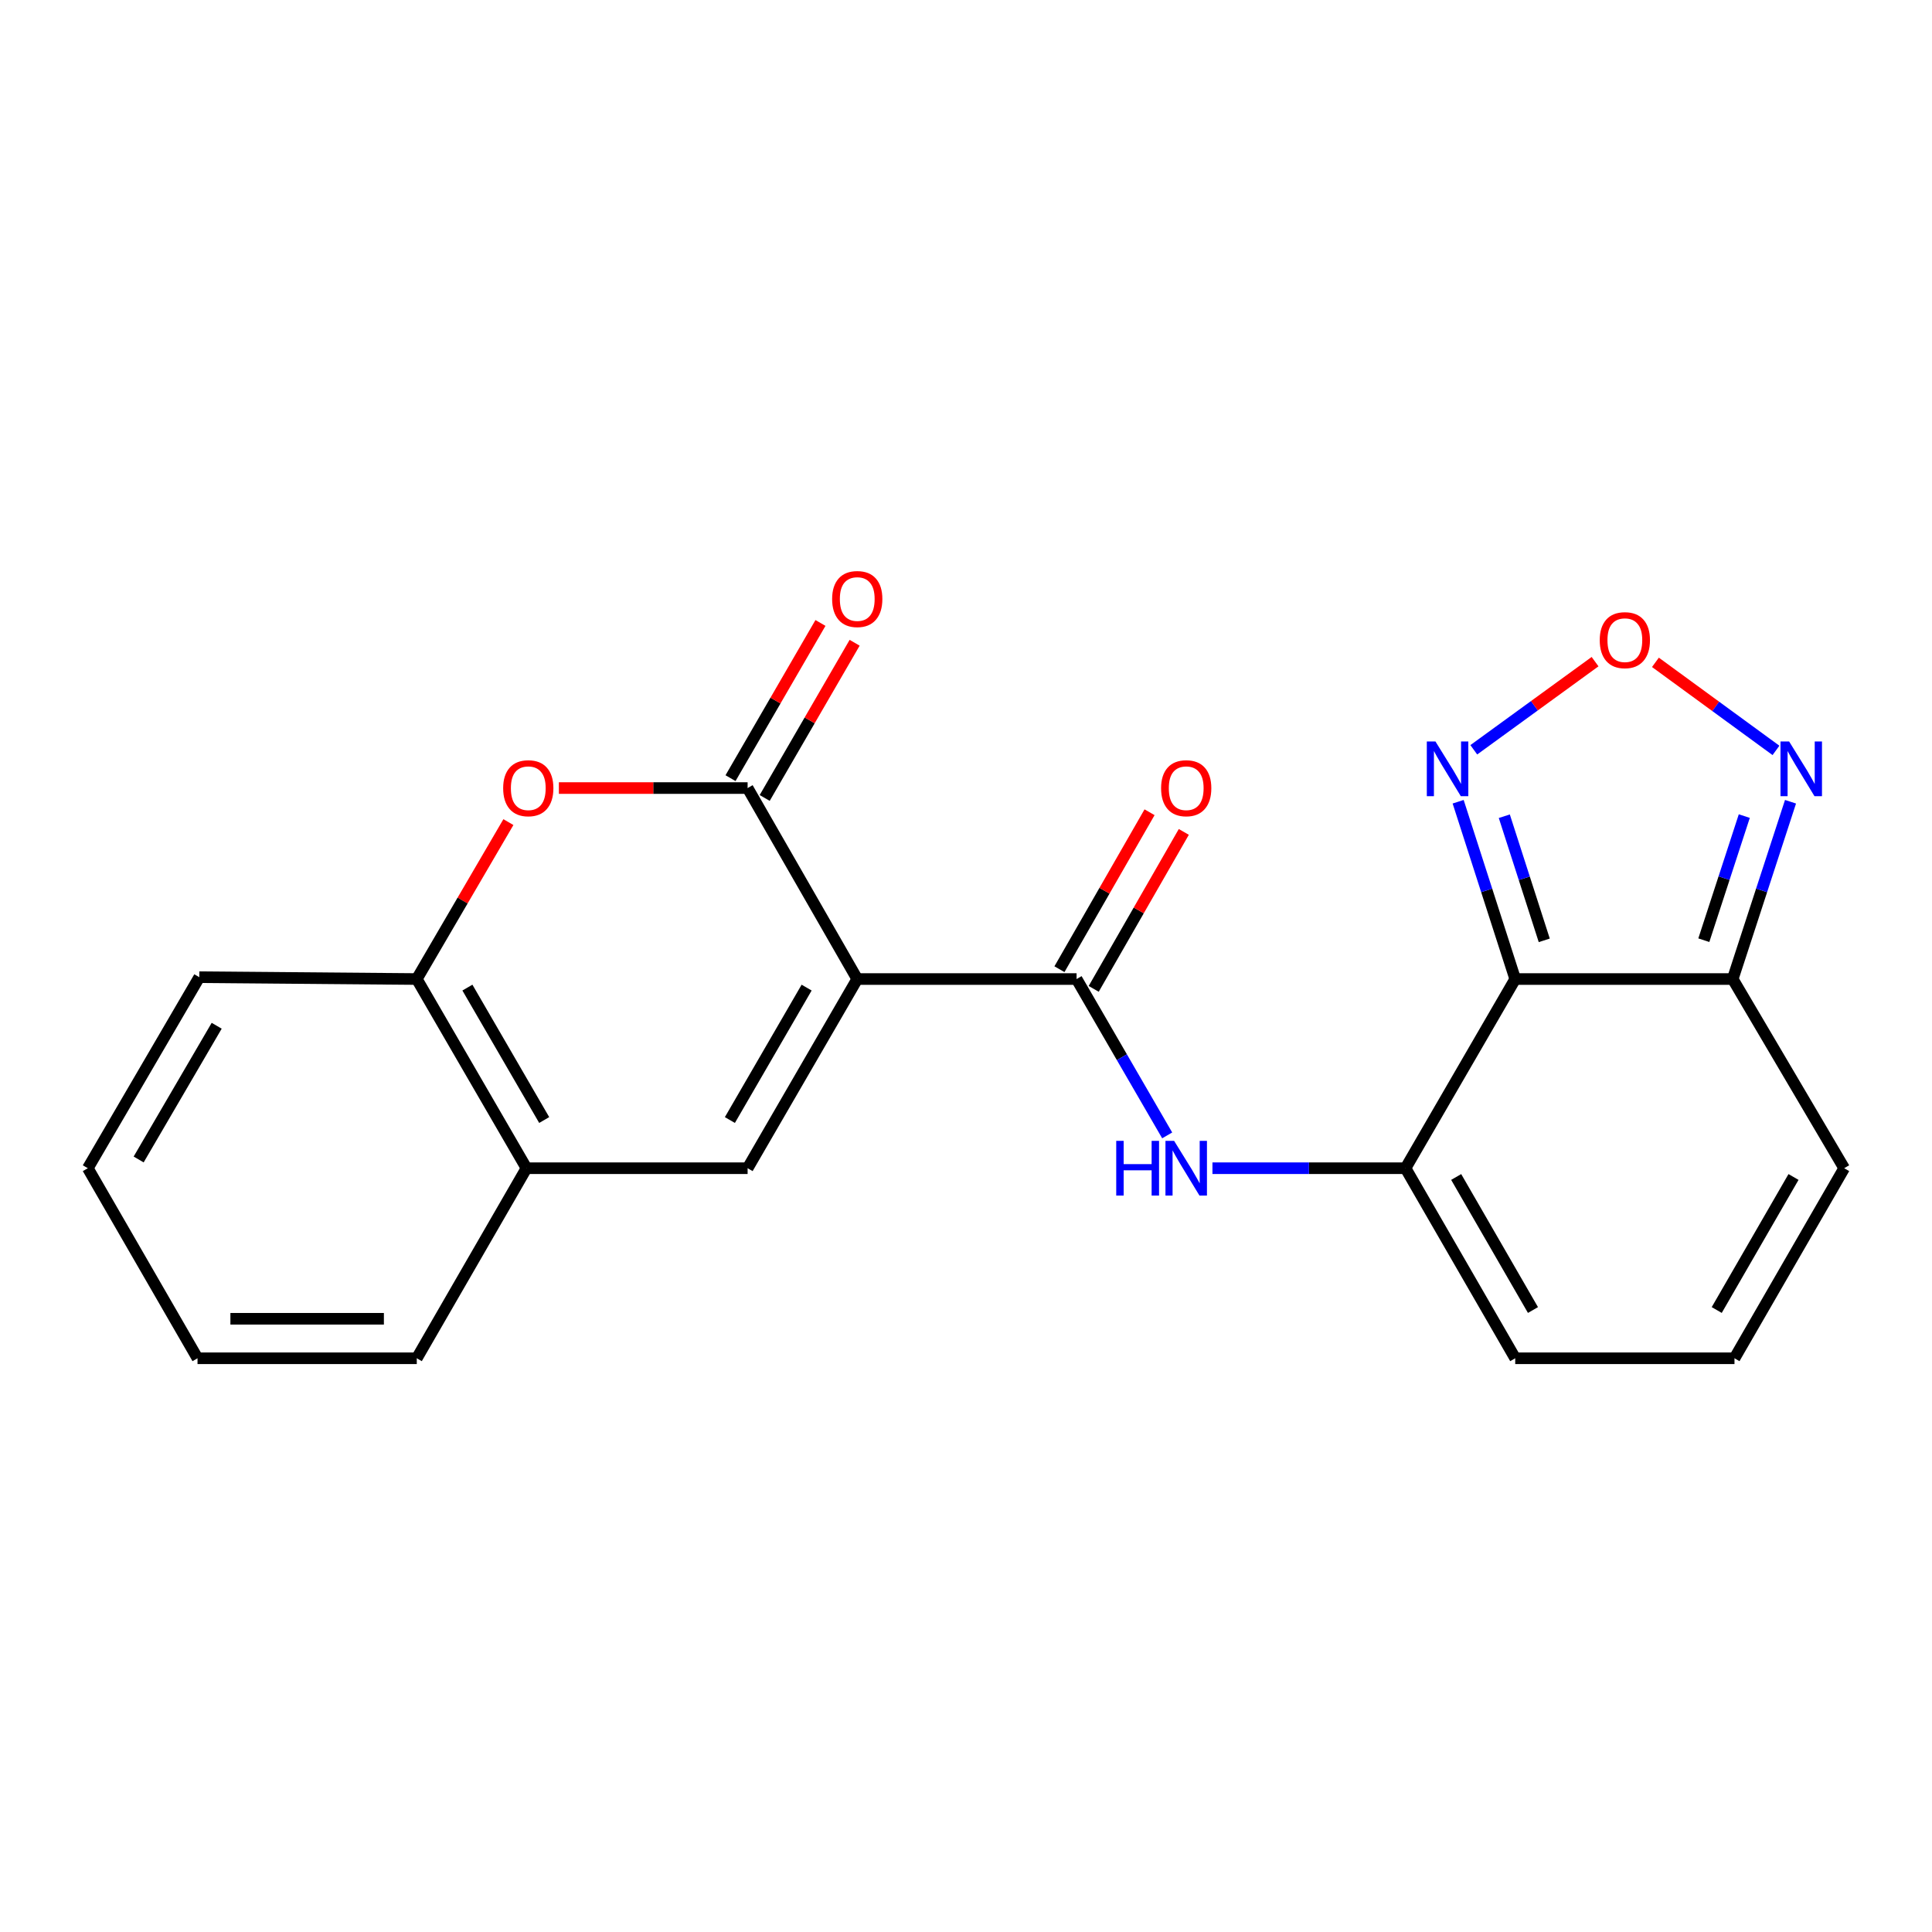 <?xml version='1.0' encoding='iso-8859-1'?>
<svg version='1.1' baseProfile='full'
              xmlns='http://www.w3.org/2000/svg'
                      xmlns:rdkit='http://www.rdkit.org/xml'
                      xmlns:xlink='http://www.w3.org/1999/xlink'
                  xml:space='preserve'
width='1000px' height='1000px' viewBox='0 0 1000 1000'>
<!-- END OF HEADER -->
<rect style='opacity:1.0;fill:#FFFFFF;stroke:none' width='1000' height='1000' x='0' y='0'> </rect>
<path class='bond-1' d='M 443.709,506.748 L 386.963,407.897' style='fill:none;fill-rule:evenodd;stroke:#000000;stroke-width:6px;stroke-linecap:butt;stroke-linejoin:miter;stroke-opacity:1' />
<path class='bond-2' d='M 443.709,506.748 L 557.234,506.748' style='fill:none;fill-rule:evenodd;stroke:#000000;stroke-width:6px;stroke-linecap:butt;stroke-linejoin:miter;stroke-opacity:1' />
<path class='bond-3' d='M 443.709,506.748 L 386.963,604.667' style='fill:none;fill-rule:evenodd;stroke:#000000;stroke-width:6px;stroke-linecap:butt;stroke-linejoin:miter;stroke-opacity:1' />
<path class='bond-3' d='M 417.508,511.184 L 377.786,579.728' style='fill:none;fill-rule:evenodd;stroke:#000000;stroke-width:6px;stroke-linecap:butt;stroke-linejoin:miter;stroke-opacity:1' />
<path class='bond-0' d='M 784.274,506.748 L 727.494,604.667' style='fill:none;fill-rule:evenodd;stroke:#000000;stroke-width:6px;stroke-linecap:butt;stroke-linejoin:miter;stroke-opacity:1' />
<path class='bond-6' d='M 784.274,506.748 L 896.846,506.748' style='fill:none;fill-rule:evenodd;stroke:#000000;stroke-width:6px;stroke-linecap:butt;stroke-linejoin:miter;stroke-opacity:1' />
<path class='bond-7' d='M 784.274,506.748 L 769.504,460.862' style='fill:none;fill-rule:evenodd;stroke:#000000;stroke-width:6px;stroke-linecap:butt;stroke-linejoin:miter;stroke-opacity:1' />
<path class='bond-7' d='M 769.504,460.862 L 754.734,414.976' style='fill:none;fill-rule:evenodd;stroke:#0000FF;stroke-width:6px;stroke-linecap:butt;stroke-linejoin:miter;stroke-opacity:1' />
<path class='bond-7' d='M 799.305,486.717 L 788.966,454.597' style='fill:none;fill-rule:evenodd;stroke:#000000;stroke-width:6px;stroke-linecap:butt;stroke-linejoin:miter;stroke-opacity:1' />
<path class='bond-7' d='M 788.966,454.597 L 778.627,422.477' style='fill:none;fill-rule:evenodd;stroke:#0000FF;stroke-width:6px;stroke-linecap:butt;stroke-linejoin:miter;stroke-opacity:1' />
<path class='bond-5' d='M 386.963,407.897 L 338.119,407.897' style='fill:none;fill-rule:evenodd;stroke:#000000;stroke-width:6px;stroke-linecap:butt;stroke-linejoin:miter;stroke-opacity:1' />
<path class='bond-5' d='M 338.119,407.897 L 289.275,407.897' style='fill:none;fill-rule:evenodd;stroke:#FF0000;stroke-width:6px;stroke-linecap:butt;stroke-linejoin:miter;stroke-opacity:1' />
<path class='bond-14' d='M 395.807,413.022 L 419.084,372.857' style='fill:none;fill-rule:evenodd;stroke:#000000;stroke-width:6px;stroke-linecap:butt;stroke-linejoin:miter;stroke-opacity:1' />
<path class='bond-14' d='M 419.084,372.857 L 442.36,332.692' style='fill:none;fill-rule:evenodd;stroke:#FF0000;stroke-width:6px;stroke-linecap:butt;stroke-linejoin:miter;stroke-opacity:1' />
<path class='bond-14' d='M 378.118,402.771 L 401.394,362.606' style='fill:none;fill-rule:evenodd;stroke:#000000;stroke-width:6px;stroke-linecap:butt;stroke-linejoin:miter;stroke-opacity:1' />
<path class='bond-14' d='M 401.394,362.606 L 424.671,322.441' style='fill:none;fill-rule:evenodd;stroke:#FF0000;stroke-width:6px;stroke-linecap:butt;stroke-linejoin:miter;stroke-opacity:1' />
<path class='bond-8' d='M 557.234,506.748 L 580.684,547.213' style='fill:none;fill-rule:evenodd;stroke:#000000;stroke-width:6px;stroke-linecap:butt;stroke-linejoin:miter;stroke-opacity:1' />
<path class='bond-8' d='M 580.684,547.213 L 604.134,587.678' style='fill:none;fill-rule:evenodd;stroke:#0000FF;stroke-width:6px;stroke-linecap:butt;stroke-linejoin:miter;stroke-opacity:1' />
<path class='bond-17' d='M 566.1,511.837 L 589.418,471.216' style='fill:none;fill-rule:evenodd;stroke:#000000;stroke-width:6px;stroke-linecap:butt;stroke-linejoin:miter;stroke-opacity:1' />
<path class='bond-17' d='M 589.418,471.216 L 612.737,430.596' style='fill:none;fill-rule:evenodd;stroke:#FF0000;stroke-width:6px;stroke-linecap:butt;stroke-linejoin:miter;stroke-opacity:1' />
<path class='bond-17' d='M 548.369,501.658 L 571.687,461.038' style='fill:none;fill-rule:evenodd;stroke:#000000;stroke-width:6px;stroke-linecap:butt;stroke-linejoin:miter;stroke-opacity:1' />
<path class='bond-17' d='M 571.687,461.038 L 595.006,420.417' style='fill:none;fill-rule:evenodd;stroke:#FF0000;stroke-width:6px;stroke-linecap:butt;stroke-linejoin:miter;stroke-opacity:1' />
<path class='bond-11' d='M 386.963,604.667 L 272.506,604.667' style='fill:none;fill-rule:evenodd;stroke:#000000;stroke-width:6px;stroke-linecap:butt;stroke-linejoin:miter;stroke-opacity:1' />
<path class='bond-4' d='M 727.494,604.667 L 677.526,604.667' style='fill:none;fill-rule:evenodd;stroke:#000000;stroke-width:6px;stroke-linecap:butt;stroke-linejoin:miter;stroke-opacity:1' />
<path class='bond-4' d='M 677.526,604.667 L 627.558,604.667' style='fill:none;fill-rule:evenodd;stroke:#0000FF;stroke-width:6px;stroke-linecap:butt;stroke-linejoin:miter;stroke-opacity:1' />
<path class='bond-13' d='M 727.494,604.667 L 784.274,703.041' style='fill:none;fill-rule:evenodd;stroke:#000000;stroke-width:6px;stroke-linecap:butt;stroke-linejoin:miter;stroke-opacity:1' />
<path class='bond-13' d='M 753.718,609.203 L 793.464,678.064' style='fill:none;fill-rule:evenodd;stroke:#000000;stroke-width:6px;stroke-linecap:butt;stroke-linejoin:miter;stroke-opacity:1' />
<path class='bond-22' d='M 263.149,425.518 L 239.438,466.133' style='fill:none;fill-rule:evenodd;stroke:#FF0000;stroke-width:6px;stroke-linecap:butt;stroke-linejoin:miter;stroke-opacity:1' />
<path class='bond-22' d='M 239.438,466.133 L 215.726,506.748' style='fill:none;fill-rule:evenodd;stroke:#000000;stroke-width:6px;stroke-linecap:butt;stroke-linejoin:miter;stroke-opacity:1' />
<path class='bond-10' d='M 896.846,506.748 L 911.807,460.863' style='fill:none;fill-rule:evenodd;stroke:#000000;stroke-width:6px;stroke-linecap:butt;stroke-linejoin:miter;stroke-opacity:1' />
<path class='bond-10' d='M 911.807,460.863 L 926.768,414.979' style='fill:none;fill-rule:evenodd;stroke:#0000FF;stroke-width:6px;stroke-linecap:butt;stroke-linejoin:miter;stroke-opacity:1' />
<path class='bond-10' d='M 881.896,486.644 L 892.369,454.525' style='fill:none;fill-rule:evenodd;stroke:#000000;stroke-width:6px;stroke-linecap:butt;stroke-linejoin:miter;stroke-opacity:1' />
<path class='bond-10' d='M 892.369,454.525 L 902.842,422.406' style='fill:none;fill-rule:evenodd;stroke:#0000FF;stroke-width:6px;stroke-linecap:butt;stroke-linejoin:miter;stroke-opacity:1' />
<path class='bond-24' d='M 896.846,506.748 L 954.545,604.667' style='fill:none;fill-rule:evenodd;stroke:#000000;stroke-width:6px;stroke-linecap:butt;stroke-linejoin:miter;stroke-opacity:1' />
<path class='bond-9' d='M 762.833,388.091 L 794.218,365.279' style='fill:none;fill-rule:evenodd;stroke:#0000FF;stroke-width:6px;stroke-linecap:butt;stroke-linejoin:miter;stroke-opacity:1' />
<path class='bond-9' d='M 794.218,365.279 L 825.603,342.468' style='fill:none;fill-rule:evenodd;stroke:#FF0000;stroke-width:6px;stroke-linecap:butt;stroke-linejoin:miter;stroke-opacity:1' />
<path class='bond-25' d='M 856.846,342.825 L 888.044,365.615' style='fill:none;fill-rule:evenodd;stroke:#FF0000;stroke-width:6px;stroke-linecap:butt;stroke-linejoin:miter;stroke-opacity:1' />
<path class='bond-25' d='M 888.044,365.615 L 919.241,388.406' style='fill:none;fill-rule:evenodd;stroke:#0000FF;stroke-width:6px;stroke-linecap:butt;stroke-linejoin:miter;stroke-opacity:1' />
<path class='bond-12' d='M 272.506,604.667 L 215.726,506.748' style='fill:none;fill-rule:evenodd;stroke:#000000;stroke-width:6px;stroke-linecap:butt;stroke-linejoin:miter;stroke-opacity:1' />
<path class='bond-12' d='M 281.675,579.723 L 241.929,511.18' style='fill:none;fill-rule:evenodd;stroke:#000000;stroke-width:6px;stroke-linecap:butt;stroke-linejoin:miter;stroke-opacity:1' />
<path class='bond-18' d='M 272.506,604.667 L 215.726,703.041' style='fill:none;fill-rule:evenodd;stroke:#000000;stroke-width:6px;stroke-linecap:butt;stroke-linejoin:miter;stroke-opacity:1' />
<path class='bond-19' d='M 215.726,506.748 L 103.154,505.794' style='fill:none;fill-rule:evenodd;stroke:#000000;stroke-width:6px;stroke-linecap:butt;stroke-linejoin:miter;stroke-opacity:1' />
<path class='bond-15' d='M 784.274,703.041 L 897.766,703.041' style='fill:none;fill-rule:evenodd;stroke:#000000;stroke-width:6px;stroke-linecap:butt;stroke-linejoin:miter;stroke-opacity:1' />
<path class='bond-16' d='M 897.766,703.041 L 954.545,604.667' style='fill:none;fill-rule:evenodd;stroke:#000000;stroke-width:6px;stroke-linecap:butt;stroke-linejoin:miter;stroke-opacity:1' />
<path class='bond-16' d='M 888.576,678.064 L 928.321,609.203' style='fill:none;fill-rule:evenodd;stroke:#000000;stroke-width:6px;stroke-linecap:butt;stroke-linejoin:miter;stroke-opacity:1' />
<path class='bond-20' d='M 215.726,703.041 L 102.234,703.041' style='fill:none;fill-rule:evenodd;stroke:#000000;stroke-width:6px;stroke-linecap:butt;stroke-linejoin:miter;stroke-opacity:1' />
<path class='bond-20' d='M 198.702,682.596 L 119.258,682.596' style='fill:none;fill-rule:evenodd;stroke:#000000;stroke-width:6px;stroke-linecap:butt;stroke-linejoin:miter;stroke-opacity:1' />
<path class='bond-23' d='M 103.154,505.794 L 45.455,604.667' style='fill:none;fill-rule:evenodd;stroke:#000000;stroke-width:6px;stroke-linecap:butt;stroke-linejoin:miter;stroke-opacity:1' />
<path class='bond-23' d='M 112.157,530.929 L 71.767,600.141' style='fill:none;fill-rule:evenodd;stroke:#000000;stroke-width:6px;stroke-linecap:butt;stroke-linejoin:miter;stroke-opacity:1' />
<path class='bond-21' d='M 102.234,703.041 L 45.455,604.667' style='fill:none;fill-rule:evenodd;stroke:#000000;stroke-width:6px;stroke-linecap:butt;stroke-linejoin:miter;stroke-opacity:1' />
<path  class='atom-6' d='M 260.437 407.977
Q 260.437 401.177, 263.797 397.377
Q 267.157 393.577, 273.437 393.577
Q 279.717 393.577, 283.077 397.377
Q 286.437 401.177, 286.437 407.977
Q 286.437 414.857, 283.037 418.777
Q 279.637 422.657, 273.437 422.657
Q 267.197 422.657, 263.797 418.777
Q 260.437 414.897, 260.437 407.977
M 273.437 419.457
Q 277.757 419.457, 280.077 416.577
Q 282.437 413.657, 282.437 407.977
Q 282.437 402.417, 280.077 399.617
Q 277.757 396.777, 273.437 396.777
Q 269.117 396.777, 266.757 399.577
Q 264.437 402.377, 264.437 407.977
Q 264.437 413.697, 266.757 416.577
Q 269.117 419.457, 273.437 419.457
' fill='#FF0000'/>
<path  class='atom-8' d='M 742.997 383.798
L 752.277 398.798
Q 753.197 400.278, 754.677 402.958
Q 756.157 405.638, 756.237 405.798
L 756.237 383.798
L 759.997 383.798
L 759.997 412.118
L 756.117 412.118
L 746.157 395.718
Q 744.997 393.798, 743.757 391.598
Q 742.557 389.398, 742.197 388.718
L 742.197 412.118
L 738.517 412.118
L 738.517 383.798
L 742.997 383.798
' fill='#0000FF'/>
<path  class='atom-9' d='M 577.76 590.507
L 581.6 590.507
L 581.6 602.547
L 596.08 602.547
L 596.08 590.507
L 599.92 590.507
L 599.92 618.827
L 596.08 618.827
L 596.08 605.747
L 581.6 605.747
L 581.6 618.827
L 577.76 618.827
L 577.76 590.507
' fill='#0000FF'/>
<path  class='atom-9' d='M 607.72 590.507
L 617 605.507
Q 617.92 606.987, 619.4 609.667
Q 620.88 612.347, 620.96 612.507
L 620.96 590.507
L 624.72 590.507
L 624.72 618.827
L 620.84 618.827
L 610.88 602.427
Q 609.72 600.507, 608.48 598.307
Q 607.28 596.107, 606.92 595.427
L 606.92 618.827
L 603.24 618.827
L 603.24 590.507
L 607.72 590.507
' fill='#0000FF'/>
<path  class='atom-10' d='M 828.02 331.343
Q 828.02 324.543, 831.38 320.743
Q 834.74 316.943, 841.02 316.943
Q 847.3 316.943, 850.66 320.743
Q 854.02 324.543, 854.02 331.343
Q 854.02 338.223, 850.62 342.143
Q 847.22 346.023, 841.02 346.023
Q 834.78 346.023, 831.38 342.143
Q 828.02 338.263, 828.02 331.343
M 841.02 342.823
Q 845.34 342.823, 847.66 339.943
Q 850.02 337.023, 850.02 331.343
Q 850.02 325.783, 847.66 322.983
Q 845.34 320.143, 841.02 320.143
Q 836.7 320.143, 834.34 322.943
Q 832.02 325.743, 832.02 331.343
Q 832.02 337.063, 834.34 339.943
Q 836.7 342.823, 841.02 342.823
' fill='#FF0000'/>
<path  class='atom-11' d='M 926.057 383.798
L 935.337 398.798
Q 936.257 400.278, 937.737 402.958
Q 939.217 405.638, 939.297 405.798
L 939.297 383.798
L 943.057 383.798
L 943.057 412.118
L 939.177 412.118
L 929.217 395.718
Q 928.057 393.798, 926.817 391.598
Q 925.617 389.398, 925.257 388.718
L 925.257 412.118
L 921.577 412.118
L 921.577 383.798
L 926.057 383.798
' fill='#0000FF'/>
<path  class='atom-15' d='M 430.709 310.057
Q 430.709 303.257, 434.069 299.457
Q 437.429 295.657, 443.709 295.657
Q 449.989 295.657, 453.349 299.457
Q 456.709 303.257, 456.709 310.057
Q 456.709 316.937, 453.309 320.857
Q 449.909 324.737, 443.709 324.737
Q 437.469 324.737, 434.069 320.857
Q 430.709 316.977, 430.709 310.057
M 443.709 321.537
Q 448.029 321.537, 450.349 318.657
Q 452.709 315.737, 452.709 310.057
Q 452.709 304.497, 450.349 301.697
Q 448.029 298.857, 443.709 298.857
Q 439.389 298.857, 437.029 301.657
Q 434.709 304.457, 434.709 310.057
Q 434.709 315.777, 437.029 318.657
Q 439.389 321.537, 443.709 321.537
' fill='#FF0000'/>
<path  class='atom-18' d='M 600.98 407.977
Q 600.98 401.177, 604.34 397.377
Q 607.7 393.577, 613.98 393.577
Q 620.26 393.577, 623.62 397.377
Q 626.98 401.177, 626.98 407.977
Q 626.98 414.857, 623.58 418.777
Q 620.18 422.657, 613.98 422.657
Q 607.74 422.657, 604.34 418.777
Q 600.98 414.897, 600.98 407.977
M 613.98 419.457
Q 618.3 419.457, 620.62 416.577
Q 622.98 413.657, 622.98 407.977
Q 622.98 402.417, 620.62 399.617
Q 618.3 396.777, 613.98 396.777
Q 609.66 396.777, 607.3 399.577
Q 604.98 402.377, 604.98 407.977
Q 604.98 413.697, 607.3 416.577
Q 609.66 419.457, 613.98 419.457
' fill='#FF0000'/>
</svg>
